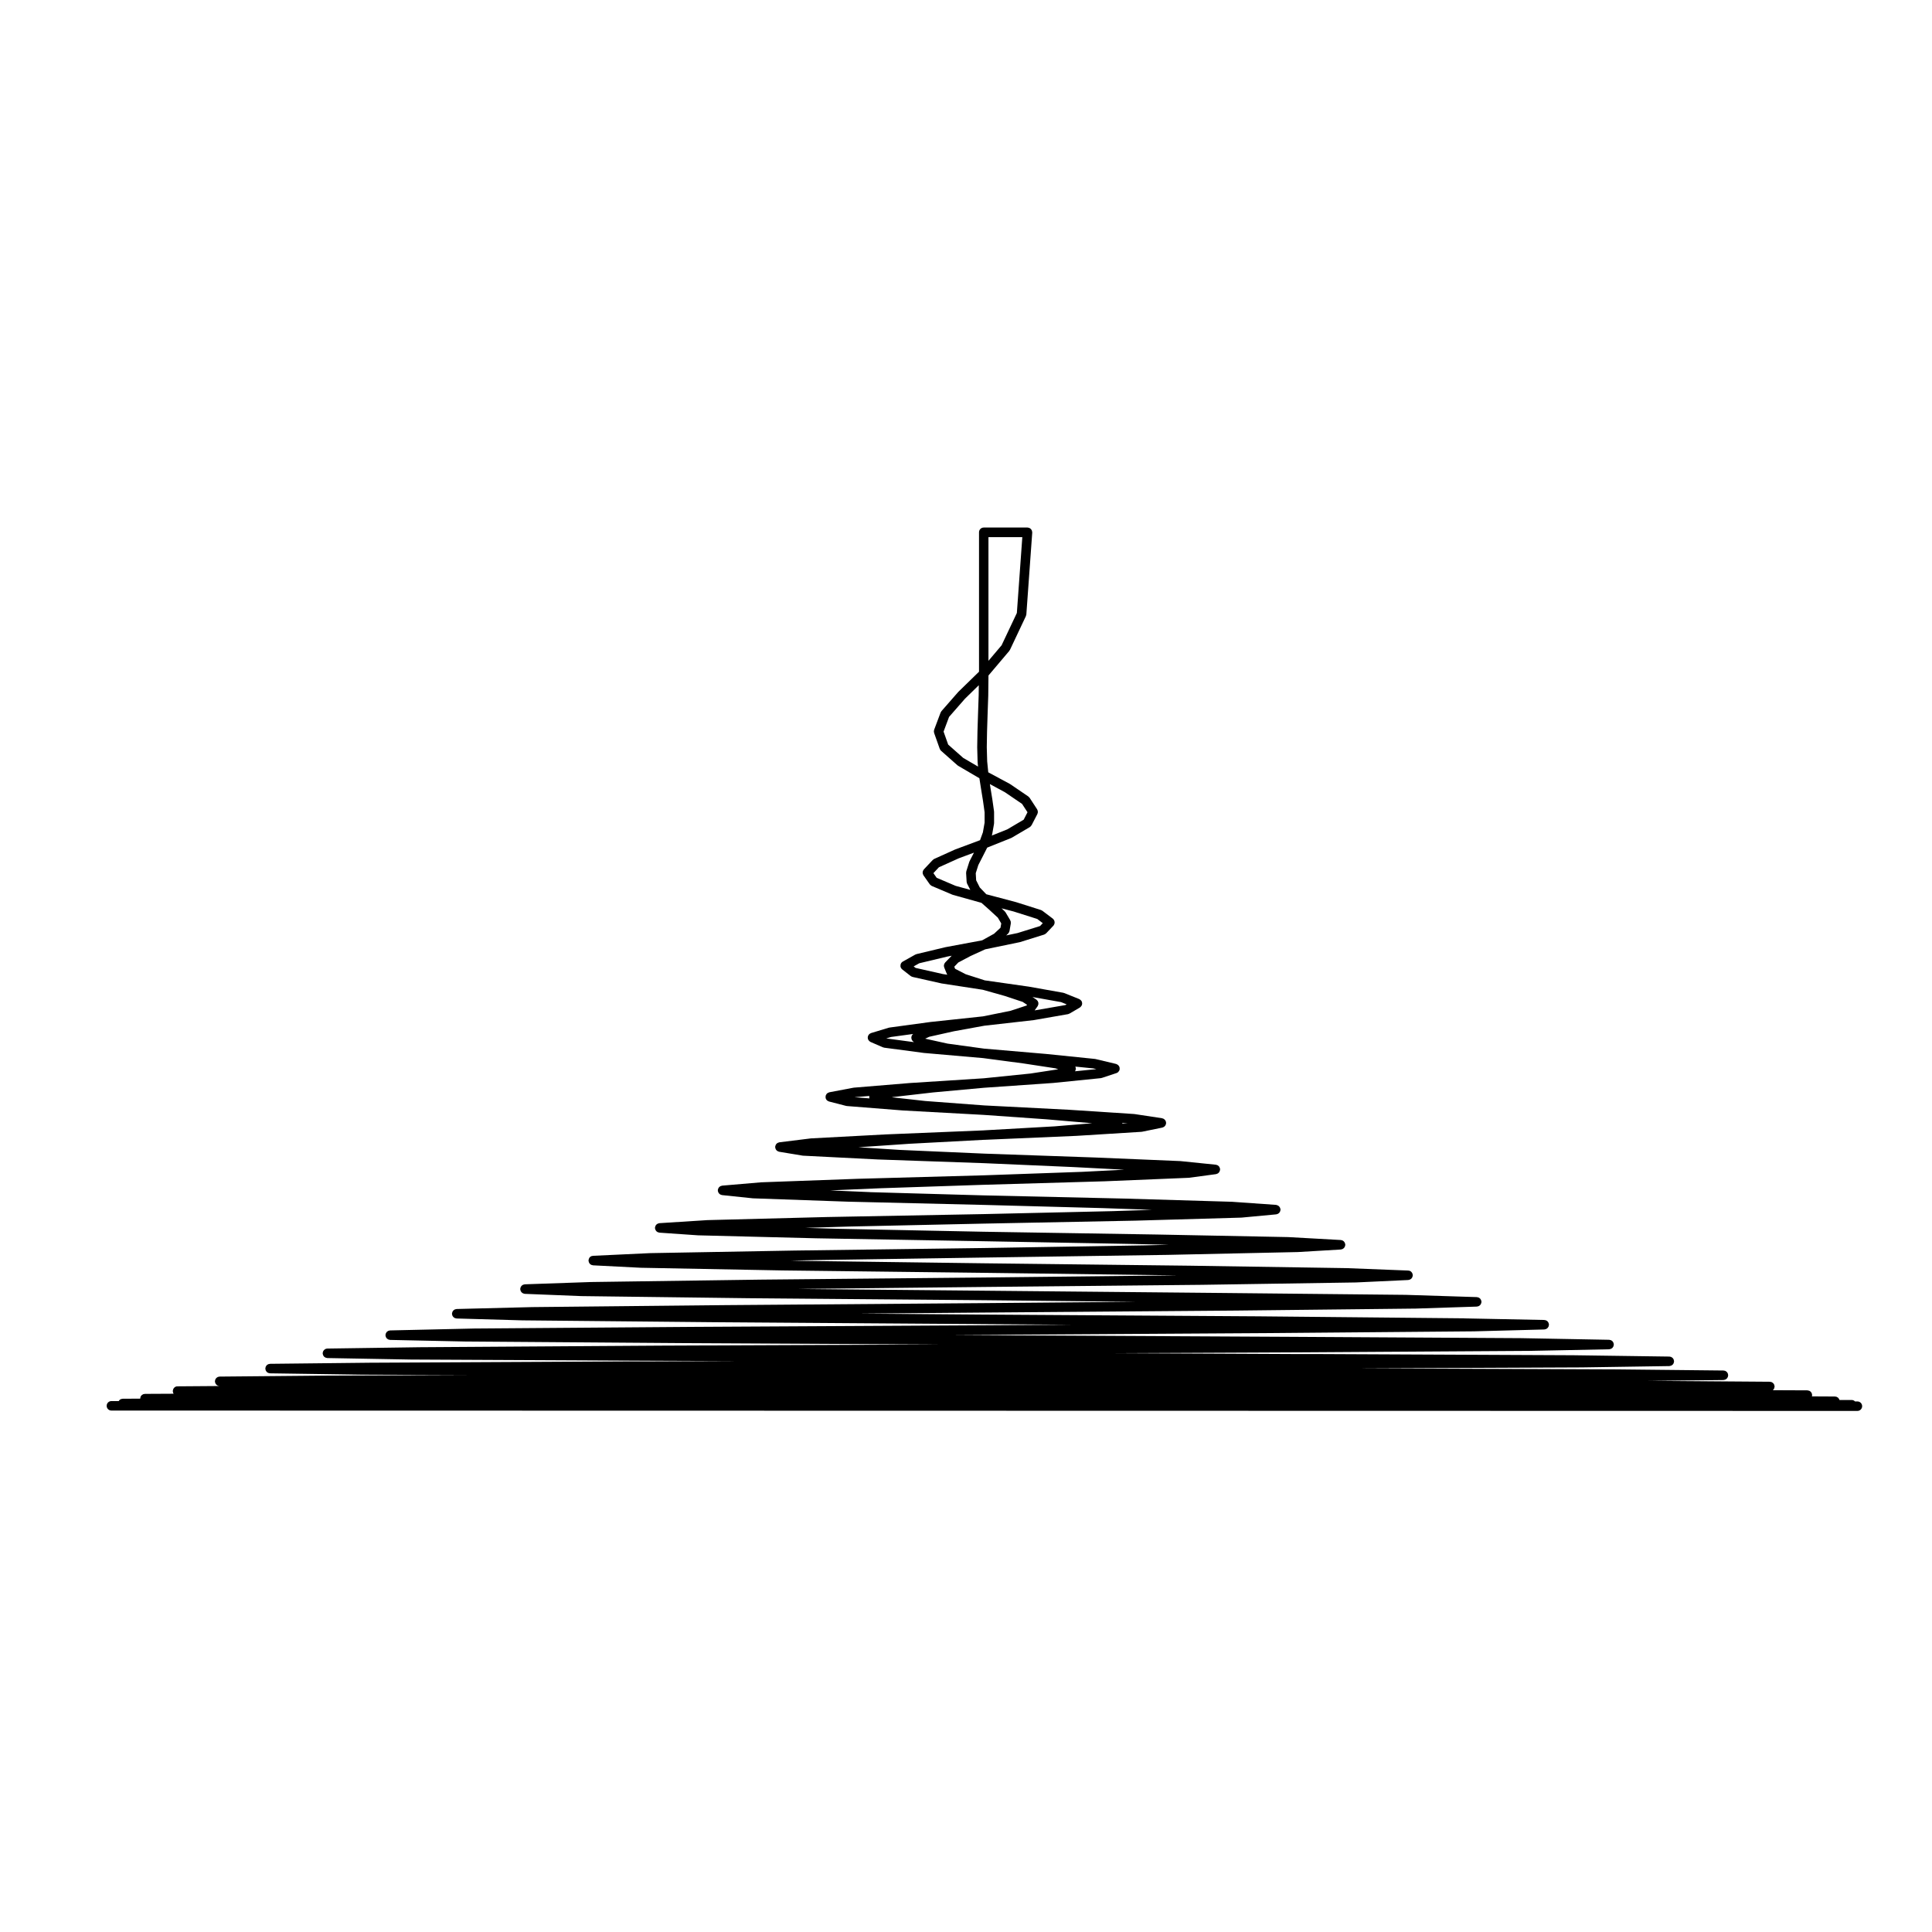 <?xml version="1.0" encoding="UTF-8"?>
<!-- Uploaded to: ICON Repo, www.iconrepo.com, Generator: ICON Repo Mixer Tools -->
<svg fill="#000000" width="800px" height="800px" version="1.1" viewBox="144 144 512 512" xmlns="http://www.w3.org/2000/svg">
 <path d="m636.23 517.91c0.695 0 1.258-0.562 1.258-1.258 0-0.699-0.562-1.258-1.258-1.258h-0.629c-0.227-0.238-0.539-0.383-0.898-0.383h-3.238c-0.016-0.051-0.012-0.105-0.031-0.156-0.031-0.059-0.07-0.102-0.105-0.145-0.035-0.059-0.07-0.117-0.109-0.168-0.02-0.023-0.031-0.059-0.055-0.086-0.074-0.074-0.172-0.125-0.273-0.18-0.047-0.031-0.082-0.07-0.125-0.09h-0.004c-0.086-0.039-0.176-0.039-0.273-0.059-0.07-0.012-0.137-0.039-0.215-0.039l-6.109-0.031c0.012-0.035 0.02-0.07 0.023-0.105 0.016-0.082 0.047-0.145 0.047-0.227v-0.012-0.004c0-0.086-0.031-0.16-0.051-0.242-0.016-0.082-0.02-0.168-0.051-0.242-0.035-0.086-0.098-0.141-0.141-0.211-0.047-0.066-0.074-0.137-0.121-0.188-0.059-0.059-0.137-0.102-0.211-0.145-0.066-0.039-0.121-0.098-0.191-0.121-0.09-0.035-0.188-0.047-0.289-0.059-0.07-0.016-0.125-0.047-0.195-0.047l-9.18-0.039c0.039-0.031 0.082-0.051 0.105-0.082 0.059-0.059 0.09-0.125 0.137-0.195 0.047-0.07 0.102-0.125 0.133-0.203 0.031-0.07 0.031-0.145 0.047-0.223 0.02-0.09 0.059-0.168 0.059-0.258 0-0.004-0.004-0.012-0.004-0.012 0-0.004 0.004-0.012 0.004-0.012 0-0.098-0.039-0.176-0.059-0.262-0.016-0.074-0.016-0.152-0.047-0.223-0.035-0.082-0.09-0.137-0.133-0.203-0.051-0.066-0.082-0.141-0.137-0.195-0.051-0.051-0.109-0.082-0.168-0.117-0.082-0.055-0.141-0.109-0.227-0.152-0.082-0.031-0.168-0.035-0.246-0.051-0.082-0.02-0.156-0.051-0.238-0.051l-28.73-0.215h-0.012l-3.996-0.012 20.449-0.227c0.082 0 0.145-0.039 0.227-0.051 0.082-0.02 0.172-0.02 0.25-0.059 0.074-0.031 0.133-0.09 0.203-0.133 0.07-0.039 0.137-0.074 0.195-0.133 0.051-0.059 0.09-0.125 0.125-0.195 0.051-0.07 0.105-0.125 0.137-0.207 0.031-0.07 0.031-0.145 0.051-0.227 0.02-0.082 0.051-0.156 0.051-0.246v-0.012-0.02c0-0.09-0.031-0.168-0.051-0.246-0.02-0.082-0.02-0.156-0.051-0.227-0.039-0.09-0.102-0.16-0.156-0.242-0.039-0.055-0.066-0.109-0.105-0.152-0.07-0.07-0.156-0.117-0.238-0.168-0.059-0.035-0.105-0.082-0.16-0.105-0.09-0.039-0.191-0.039-0.293-0.059-0.066-0.012-0.121-0.039-0.191-0.039l-27.242-0.289h-0.012l-69.637-0.277 59.297-0.258h0.02l23.23-0.352c0.09 0 0.156-0.039 0.238-0.055s0.168-0.02 0.242-0.055c0.086-0.031 0.141-0.09 0.211-0.137 0.066-0.047 0.133-0.082 0.188-0.125 0.055-0.059 0.09-0.133 0.133-0.195 0.047-0.07 0.105-0.125 0.133-0.207 0.031-0.07 0.031-0.145 0.051-0.227 0.02-0.082 0.051-0.156 0.051-0.242v-0.016-0.02c0-0.09-0.031-0.168-0.051-0.246-0.02-0.082-0.02-0.156-0.051-0.227-0.035-0.082-0.09-0.137-0.137-0.207s-0.082-0.137-0.125-0.191c-0.059-0.055-0.137-0.098-0.207-0.137-0.059-0.047-0.117-0.102-0.191-0.133-0.086-0.031-0.176-0.039-0.273-0.059-0.07-0.012-0.133-0.039-0.207-0.039l-25.434-0.352h-0.016l-66.703-0.312h-5.773 0.004l-48.906-0.23 49.367-0.23h0.004l60.469-0.383h0.016l21.008-0.422c0.074-0.004 0.137-0.035 0.207-0.051 0.09-0.016 0.188-0.02 0.273-0.059 0.066-0.031 0.109-0.082 0.172-0.109 0.082-0.051 0.156-0.098 0.227-0.156 0.051-0.055 0.082-0.117 0.117-0.18 0.051-0.07 0.105-0.133 0.141-0.215 0.035-0.07 0.035-0.156 0.055-0.238 0.012-0.074 0.047-0.145 0.051-0.227 0-0.012-0.012-0.016-0.012-0.02 0-0.012 0.012-0.02 0.012-0.031 0-0.059-0.031-0.105-0.039-0.168-0.02-0.105-0.031-0.211-0.074-0.309-0.016-0.039-0.047-0.059-0.059-0.09-0.066-0.117-0.133-0.227-0.223-0.312-0.035-0.031-0.074-0.051-0.105-0.074-0.09-0.07-0.176-0.137-0.289-0.18-0.09-0.039-0.18-0.051-0.277-0.059-0.066-0.012-0.117-0.039-0.176-0.039l-23.383-0.434s-0.004 0.004-0.012 0.004c0 0 0-0.004-0.004-0.004l-60.895-0.352-81.441-0.422-8.469-0.051 8.469-0.051 75.738-0.465h0.004l54.16-0.465h0.031l18.625-0.492c0.082-0.004 0.145-0.039 0.215-0.051 0.09-0.02 0.176-0.031 0.25-0.059 0.074-0.035 0.125-0.09 0.191-0.125 0.07-0.051 0.145-0.09 0.203-0.145 0.055-0.051 0.09-0.121 0.133-0.188 0.051-0.07 0.102-0.125 0.133-0.207 0.031-0.082 0.035-0.156 0.055-0.238 0.012-0.074 0.047-0.141 0.051-0.227 0-0.012-0.012-0.02-0.012-0.031s0.012-0.02 0.012-0.031c-0.004-0.082-0.039-0.145-0.055-0.227-0.016-0.082-0.023-0.156-0.055-0.227-0.031-0.082-0.09-0.145-0.137-0.215-0.047-0.059-0.074-0.125-0.125-0.176-0.059-0.07-0.145-0.105-0.227-0.16-0.055-0.035-0.102-0.086-0.168-0.105-0.09-0.039-0.188-0.047-0.289-0.066-0.059-0.012-0.117-0.039-0.188-0.039l-21.184-0.422h-0.004l-0.004-0.016-54.551-0.527h-0.004l-72.762-0.465h-0.031l-33.055-0.258 33.055-0.277 66.816-0.527 47.645-0.527h0.031l16.188-0.527c0.07-0.004 0.137-0.039 0.207-0.051 0.086-0.02 0.176-0.031 0.258-0.066 0.07-0.031 0.117-0.074 0.176-0.109 0.074-0.051 0.152-0.098 0.215-0.156 0.051-0.051 0.082-0.117 0.117-0.176 0.051-0.07 0.105-0.137 0.137-0.215 0.031-0.07 0.039-0.145 0.055-0.227 0.016-0.074 0.051-0.137 0.055-0.215 0-0.02-0.012-0.031-0.012-0.039 0-0.02 0.012-0.031 0.012-0.047-0.004-0.074-0.039-0.141-0.055-0.215s-0.023-0.152-0.055-0.227c-0.031-0.086-0.09-0.141-0.137-0.215-0.039-0.066-0.07-0.125-0.121-0.18-0.059-0.059-0.133-0.102-0.203-0.145-0.07-0.039-0.117-0.09-0.188-0.117-0.086-0.039-0.176-0.047-0.266-0.066-0.066-0.016-0.125-0.047-0.195-0.047l-18.844-0.598h-0.02-0.012l-47.996-0.492-63.801-0.609-49.277-0.465 49.277-0.523h0.023l57.715-0.57h0.012l40.953-0.629c0.016-0.004 0.023 0 0.039-0.004l13.738-0.641c0.059-0.004 0.109-0.035 0.168-0.047 0.102-0.02 0.195-0.031 0.289-0.07 0.07-0.031 0.117-0.074 0.176-0.109 0.074-0.051 0.145-0.098 0.211-0.156 0.055-0.055 0.086-0.109 0.121-0.172 0.051-0.074 0.105-0.141 0.137-0.227 0.031-0.07 0.035-0.137 0.051-0.207 0.02-0.074 0.051-0.137 0.051-0.215 0-0.023-0.012-0.039-0.012-0.059 0-0.02 0.012-0.035 0.012-0.051 0-0.059-0.031-0.117-0.039-0.176-0.02-0.09-0.031-0.176-0.07-0.266-0.039-0.102-0.105-0.176-0.168-0.266-0.031-0.035-0.047-0.074-0.082-0.105-0.195-0.223-0.469-0.352-0.766-0.363-0.031-0.004-0.059-0.02-0.09-0.02l-16.363-0.641h-0.016-0.016l-41.336-0.641h-0.008l-54.703-0.641h-0.02l-47.457-0.629-3.684-0.082 6.691-0.137 44.457-0.672h0.016l48.727-0.711h0.012l34.395-0.746h0.004 0.047l11.406-0.676c0.059-0.004 0.105-0.035 0.168-0.047 0.098-0.02 0.188-0.035 0.273-0.07 0.066-0.031 0.117-0.082 0.176-0.117 0.074-0.051 0.141-0.098 0.207-0.156 0.055-0.051 0.086-0.117 0.125-0.176 0.047-0.07 0.098-0.137 0.125-0.215 0.031-0.07 0.047-0.145 0.059-0.227 0.016-0.059 0.047-0.117 0.047-0.176 0-0.031-0.012-0.051-0.012-0.074 0-0.023 0.012-0.047 0.012-0.074 0-0.059-0.031-0.105-0.047-0.168-0.016-0.09-0.035-0.168-0.066-0.246-0.039-0.082-0.086-0.145-0.133-0.223-0.039-0.055-0.074-0.109-0.121-0.16-0.082-0.086-0.168-0.141-0.266-0.195-0.035-0.023-0.07-0.051-0.105-0.07-0.105-0.051-0.215-0.07-0.332-0.09-0.039-0.004-0.074-0.031-0.117-0.031l-13.957-0.777h-0.023-0.023l-34.781-0.68-45.766-0.734h-0.039l-38.551-0.777h-0.004l-8.75-0.258 11.621-0.344 35.695-0.777h0.035l40.066-0.785h0.012l28.129-0.805c0.004 0 0.004-0.004 0.004-0.004 0.031 0 0.051 0 0.082-0.004l9.129-0.855c0.059 0 0.105-0.031 0.156-0.047 0.09-0.023 0.176-0.039 0.262-0.082 0.066-0.035 0.117-0.074 0.172-0.109 0.082-0.051 0.141-0.102 0.207-0.168 0.051-0.051 0.086-0.105 0.117-0.168 0.051-0.07 0.102-0.137 0.125-0.227 0.031-0.07 0.039-0.137 0.059-0.215 0.012-0.051 0.035-0.102 0.039-0.145 0-0.039-0.012-0.07-0.012-0.105-0.004-0.035 0.012-0.066 0.012-0.102-0.012-0.051-0.035-0.09-0.047-0.137-0.02-0.09-0.047-0.176-0.082-0.258-0.031-0.059-0.066-0.117-0.102-0.172-0.055-0.086-0.117-0.16-0.191-0.23-0.039-0.031-0.082-0.059-0.117-0.09-0.09-0.07-0.188-0.117-0.293-0.156-0.055-0.02-0.105-0.035-0.16-0.051-0.066-0.012-0.117-0.047-0.188-0.051l-11.543-0.812c-0.012 0-0.02 0.004-0.031 0.004s-0.016-0.012-0.023-0.012l-28.516-0.848h-0.004l-37.273-0.848h-0.023l-30.156-0.855-0.031-0.012-10.551-0.453 13.246-0.57 27.473-0.918h0.039l31.945-0.926h0.016l22.285-0.926h0.023c0.031-0.004 0.059-0.004 0.09-0.012l7.125-0.957c0.039-0.004 0.082-0.035 0.117-0.047 0.098-0.02 0.18-0.051 0.266-0.09 0.066-0.031 0.117-0.07 0.176-0.105 0.07-0.051 0.125-0.105 0.188-0.168 0.051-0.055 0.09-0.105 0.125-0.168 0.051-0.07 0.082-0.141 0.105-0.223 0.031-0.074 0.055-0.141 0.07-0.223 0.004-0.035 0.023-0.066 0.031-0.102 0.004-0.055-0.012-0.102-0.016-0.145 0-0.055 0.016-0.102 0.012-0.145-0.004-0.039-0.023-0.066-0.035-0.102-0.02-0.09-0.051-0.168-0.086-0.246-0.035-0.074-0.066-0.145-0.109-0.215-0.039-0.051-0.09-0.102-0.133-0.145-0.074-0.082-0.145-0.141-0.238-0.195-0.035-0.02-0.074-0.039-0.109-0.059-0.117-0.051-0.227-0.09-0.348-0.105-0.02 0-0.035-0.012-0.055-0.016l-9.32-0.953c-0.016-0.004-0.023 0.004-0.035 0.004-0.016 0-0.023-0.012-0.047-0.012l-22.633-0.953h-0.012l-29.391-1.027-0.035-0.004-22.391-0.984h-0.004l-10.848-0.699 13.227-0.902 0.004-0.004 19.863-1.055h0.141l24.66-1.062c0.004 0 0.012-0.004 0.012-0.004h0.02l17.074-1.062c0.012 0 0.02-0.004 0.031-0.004 0.051-0.012 0.098-0.012 0.141-0.02l5.352-1.094c0.031-0.012 0.055-0.031 0.09-0.039 0.09-0.023 0.168-0.066 0.25-0.105 0.059-0.031 0.109-0.059 0.168-0.102 0.074-0.055 0.133-0.121 0.191-0.195 0.039-0.047 0.086-0.09 0.117-0.137 0.047-0.082 0.07-0.168 0.102-0.246 0.023-0.07 0.055-0.125 0.07-0.195 0-0.012 0.004-0.02 0.012-0.031 0.012-0.066-0.012-0.125-0.012-0.188 0-0.09 0.016-0.168 0-0.25-0.004-0.016-0.012-0.02-0.02-0.035-0.02-0.09-0.066-0.16-0.102-0.246-0.035-0.066-0.055-0.137-0.102-0.195-0.059-0.082-0.137-0.137-0.215-0.207-0.047-0.039-0.082-0.09-0.125-0.117-0.07-0.051-0.156-0.07-0.246-0.102-0.07-0.031-0.137-0.07-0.215-0.082-0.012 0-0.02-0.012-0.031-0.012l-7.289-1.102c-0.02 0-0.039 0.012-0.055 0.004-0.02-0.004-0.035-0.016-0.055-0.016l-17.355-1.133h-0.012-0.004l-22.344-1.145-0.055-0.004h-0.004l-15.578-1.168-8.828-0.984 0.227-0.059 10.699-1.23 13.477-1.234 18.312-1.273h0.016c0.004-0.004 0.016-0.004 0.023-0.004l12.609-1.273c0.035 0 0.055-0.02 0.09-0.031 0.066-0.012 0.121-0.012 0.18-0.031l3.863-1.281h0.004c0.145-0.051 0.289-0.125 0.402-0.23 0.035-0.031 0.059-0.066 0.098-0.105 0.074-0.074 0.137-0.152 0.191-0.246 0.031-0.051 0.047-0.105 0.07-0.156 0.02-0.059 0.051-0.105 0.07-0.16 0.004-0.035-0.004-0.066 0-0.098 0.016-0.086 0.012-0.168 0.012-0.25 0-0.086-0.012-0.172-0.031-0.25-0.012-0.031 0-0.066-0.012-0.098-0.02-0.047-0.051-0.074-0.07-0.121-0.039-0.082-0.082-0.145-0.125-0.223-0.051-0.066-0.105-0.121-0.168-0.176-0.055-0.055-0.105-0.102-0.176-0.137-0.082-0.055-0.16-0.086-0.25-0.117-0.047-0.016-0.074-0.047-0.109-0.055l-5.492-1.309c-0.031-0.004-0.059 0.004-0.09 0s-0.051-0.02-0.082-0.023l-12.82-1.309h-0.012c-0.004 0-0.012-0.004-0.012-0.004l-16.449-1.41-9.719-1.336-5.926-1.309 1.098-0.504 6.516-1.457 8.082-1.473 13.105-1.484c0.012 0 0.02-0.004 0.031-0.004 0.016-0.004 0.031-0.004 0.051-0.012l8.953-1.559c0.125-0.023 0.227-0.082 0.332-0.133 0.031-0.016 0.059-0.004 0.09-0.023l2.727-1.594c0.016-0.004 0.02-0.02 0.035-0.031 0.035-0.02 0.055-0.051 0.086-0.07 0.156-0.121 0.277-0.277 0.363-0.449 0.012-0.023 0.039-0.039 0.055-0.07 0.012-0.023 0.004-0.055 0.016-0.074 0.031-0.09 0.039-0.172 0.051-0.266 0.004-0.07 0.02-0.145 0.012-0.215 0-0.082-0.031-0.156-0.051-0.238-0.02-0.082-0.039-0.16-0.082-0.242-0.016-0.023-0.016-0.051-0.031-0.074-0.023-0.047-0.07-0.07-0.102-0.105-0.055-0.074-0.105-0.137-0.172-0.195-0.07-0.059-0.141-0.105-0.223-0.145-0.047-0.02-0.082-0.059-0.121-0.082l-3.969-1.594c-0.039-0.02-0.09-0.012-0.125-0.023-0.047-0.016-0.082-0.039-0.121-0.047l-9.176-1.633c-0.012 0-0.012 0.004-0.02 0-0.012 0-0.016 0-0.02-0.004l-11.594-1.652-5.066-1.629-2.793-1.438-0.223-0.551 1.062-1.113 3.254-1.723 3.883-1.773 9.141-1.891c0.02 0 0.031-0.016 0.047-0.02 0.023-0.004 0.055 0 0.074-0.012l6.348-1.98c0.02-0.012 0.031-0.02 0.051-0.031 0.082-0.031 0.137-0.07 0.207-0.105 0.082-0.051 0.16-0.102 0.23-0.168 0.016-0.012 0.035-0.02 0.055-0.035l1.91-2.019c0.016-0.02 0.02-0.047 0.039-0.059 0.012-0.02 0.031-0.031 0.051-0.047 0.039-0.055 0.051-0.109 0.082-0.172 0.039-0.07 0.082-0.137 0.105-0.215 0.02-0.082 0.031-0.156 0.039-0.246 0.012-0.082 0.02-0.145 0.012-0.227-0.004-0.086-0.031-0.16-0.055-0.246-0.02-0.07-0.035-0.141-0.074-0.211-0.039-0.082-0.098-0.141-0.145-0.211-0.039-0.051-0.059-0.105-0.105-0.145-0.016-0.016-0.039-0.02-0.055-0.031-0.02-0.02-0.031-0.039-0.051-0.059l-2.762-2.086c-0.055-0.047-0.121-0.059-0.18-0.09-0.07-0.039-0.121-0.09-0.195-0.105l-6.484-2.055c-0.012-0.004-0.02 0-0.031-0.004-0.012-0.004-0.02-0.016-0.031-0.016l-7.945-2.106-1.719-1.797-0.961-1.898-0.109-1.883 0.68-2.156 1.223-2.387s0.004 0 0.004-0.004l1.129-2.231 6.367-2.555c0.039-0.016 0.059-0.051 0.102-0.066 0.02-0.016 0.051-0.004 0.07-0.02l4.75-2.801c0.012-0.012 0.012-0.016 0.02-0.02 0.176-0.105 0.309-0.266 0.402-0.434 0.02-0.02 0.039-0.031 0.055-0.055l1.523-2.941c0.023-0.051 0.023-0.105 0.047-0.152 0.031-0.086 0.059-0.16 0.074-0.246 0.012-0.09 0.004-0.16 0-0.246 0-0.082-0.012-0.156-0.031-0.238-0.02-0.082-0.055-0.156-0.09-0.238-0.031-0.051-0.031-0.102-0.066-0.145l-1.98-3.039c0-0.004 0-0.004-0.004-0.004-0.051-0.074-0.109-0.117-0.168-0.176-0.059-0.059-0.105-0.125-0.176-0.176l-4.781-3.258c-0.02-0.016-0.047-0.016-0.066-0.023-0.02-0.016-0.031-0.031-0.051-0.047l-5.719-3.078-0.289-2.906-0.105-3.754 0.07-4.125 0.145-4.527v-0.004l0.176-5.027c0-0.004-0.004-0.012-0.004-0.016s0.004-0.004 0.004-0.016l0.059-5.285 5.523-6.523c0.051-0.059 0.07-0.137 0.105-0.203 0.02-0.031 0.055-0.047 0.07-0.074l4.211-8.918v-0.004l0.004-0.012c0.016-0.039 0.016-0.082 0.023-0.109 0.039-0.105 0.086-0.215 0.098-0.332l1.562-21.68c0-0.02-0.012-0.031-0.012-0.051 0.004-0.016 0.012-0.031 0.012-0.039 0-0.07-0.031-0.125-0.039-0.195-0.012-0.086-0.02-0.172-0.051-0.258-0.031-0.074-0.074-0.133-0.117-0.203-0.039-0.07-0.082-0.141-0.137-0.203-0.051-0.059-0.117-0.102-0.18-0.145-0.066-0.047-0.121-0.102-0.203-0.133s-0.156-0.051-0.246-0.07c-0.066-0.016-0.121-0.051-0.191-0.055-0.016 0-0.031 0.012-0.047 0.012-0.02-0.004-0.031-0.012-0.051-0.012h-11.582c-0.699 0-1.258 0.559-1.258 1.258v36.949l-5.5 5.359c-0.016 0.016-0.02 0.031-0.031 0.047-0.012 0.012-0.031 0.016-0.039 0.031l-4.398 5.027c-0.051 0.059-0.07 0.133-0.105 0.195-0.035 0.066-0.098 0.117-0.117 0.191l-1.703 4.535c-0.02 0.059-0.016 0.121-0.031 0.188-0.016 0.082-0.035 0.156-0.039 0.238 0 0.102 0.02 0.188 0.047 0.281 0.012 0.055 0.004 0.105 0.023 0.156l1.484 4.18c0 0.016 0.02 0.023 0.023 0.035 0.074 0.18 0.172 0.352 0.324 0.488l4.324 3.828c0.035 0.035 0.082 0.047 0.109 0.07 0.031 0.023 0.051 0.055 0.086 0.074l5.644 3.309 0.438 2.812s0.004 0.004 0.004 0.012l0.523 3.231v0.004l0.414 2.957v2.746l-0.453 2.578-0.754 2.074-6.578 2.457c-0.016 0-0.023 0.016-0.035 0.02-0.016 0.004-0.031 0.004-0.047 0.012l-5.492 2.481c-0.102 0.047-0.172 0.117-0.25 0.18-0.051 0.035-0.105 0.055-0.145 0.105l-2.336 2.481c-0.031 0.031-0.047 0.074-0.066 0.105-0.055 0.07-0.102 0.133-0.133 0.207-0.035 0.082-0.066 0.145-0.086 0.227-0.02 0.082-0.035 0.145-0.039 0.227-0.012 0.09-0.012 0.168 0 0.246 0.012 0.082 0.031 0.145 0.055 0.227 0.023 0.086 0.066 0.156 0.105 0.238 0.02 0.039 0.023 0.082 0.051 0.105l1.664 2.371c0.02 0.031 0.047 0.035 0.059 0.059 0.086 0.102 0.188 0.176 0.297 0.258 0.051 0.031 0.098 0.07 0.145 0.102 0.012 0.004 0.02 0.02 0.039 0.023l5.422 2.301c0.02 0.012 0.051 0.004 0.082 0.016 0.023 0.012 0.047 0.031 0.07 0.039l7.586 2.117 2.238 1.98c0.004 0.004 0.004 0.012 0.004 0.012l2.106 1.941 0.902 1.527-0.203 1.145-1.703 1.586-3.16 1.75-9.645 1.797c-0.012 0-0.02 0.012-0.031 0.012h-0.035l-7.688 1.84c-0.059 0.02-0.102 0.055-0.156 0.074-0.055 0.023-0.105 0.023-0.168 0.055l-3.285 1.84c-0.312 0.172-0.516 0.453-0.598 0.766-0.02 0.07-0.012 0.137-0.02 0.207-0.012 0.09-0.031 0.176-0.02 0.277 0.02 0.156 0.07 0.312 0.152 0.465 0.004 0.012 0.012 0.012 0.016 0.016 0.082 0.133 0.176 0.262 0.312 0.363l2.227 1.742c0.012 0.004 0.016 0.004 0.02 0.016 0.039 0.031 0.09 0.039 0.125 0.07 0.102 0.055 0.195 0.105 0.297 0.125 0.02 0.012 0.039 0.02 0.059 0.031l7.547 1.691c0.02 0.012 0.039 0.004 0.059 0.012 0.012 0 0.016 0.012 0.02 0.012l10.973 1.684 5.836 1.641 4.727 1.566 1.184 0.781-0.141 0.191-4.273 1.406-7.262 1.465-13.844 1.48c-0.012 0-0.016 0.004-0.02 0.004h-0.02l-10.914 1.484c-0.031 0.004-0.059 0.023-0.09 0.031-0.039 0.012-0.074 0-0.105 0.012l-4.676 1.414c-0.02 0.012-0.031 0.02-0.051 0.031-0.074 0.023-0.137 0.07-0.207 0.105-0.074 0.051-0.145 0.082-0.215 0.137-0.051 0.047-0.082 0.105-0.121 0.156-0.066 0.074-0.121 0.145-0.16 0.238-0.012 0.012-0.02 0.02-0.031 0.039-0.02 0.051-0.02 0.105-0.035 0.156-0.023 0.09-0.055 0.176-0.059 0.277-0.004 0.086 0.016 0.168 0.023 0.25 0.012 0.066 0 0.121 0.02 0.18 0 0.012 0.016 0.02 0.02 0.031 0.074 0.223 0.211 0.406 0.395 0.559 0.047 0.035 0.086 0.059 0.125 0.09 0.059 0.035 0.102 0.082 0.156 0.105l3.254 1.414c0.051 0.02 0.105 0.02 0.156 0.031 0.059 0.02 0.117 0.059 0.18 0.07l10.66 1.414h0.051 0.012l15.527 1.352 10.664 1.414h0.012l8.465 1.289 0.766 0.258-7.371 1.129-12.43 1.266h-0.035l-19.332 1.238h-0.012-0.012l-14.988 1.238c-0.02 0.004-0.039 0.02-0.059 0.02-0.023 0.004-0.051-0.004-0.07 0l-6.348 1.203c-0.055 0.012-0.102 0.047-0.145 0.066-0.102 0.031-0.195 0.059-0.289 0.109-0.059 0.039-0.102 0.098-0.152 0.137-0.07 0.066-0.141 0.109-0.191 0.191-0.055 0.07-0.082 0.145-0.109 0.227-0.031 0.07-0.074 0.117-0.098 0.188v0.031c-0.02 0.082-0.012 0.16-0.012 0.246-0.004 0.09-0.02 0.168-0.004 0.25 0.004 0.012-0.004 0.016 0 0.023 0.023 0.137 0.082 0.258 0.141 0.371 0.004 0.012 0.004 0.02 0.012 0.035 0.086 0.133 0.188 0.25 0.309 0.344 0.035 0.023 0.074 0.035 0.105 0.059 0.102 0.066 0.195 0.109 0.309 0.152 0.02 0 0.031 0.02 0.051 0.02l4.535 1.168c0.055 0.012 0.105 0.012 0.168 0.02 0.02 0 0.031 0.012 0.051 0.012l14.773 1.168h0.031v0.004l21.27 1.164 0.066 0.004h0.012l16.609 1.168h0.016l12.188 1.047-9.961 0.828-18.707 1.055-0.117 0.012-25.816 1.062h-0.016l-19.945 1.062c-0.016 0-0.023 0.012-0.039 0.012-0.02 0-0.031-0.004-0.051 0l-8.258 1.023c-0.02 0.004-0.039 0.02-0.059 0.02-0.105 0.02-0.207 0.059-0.301 0.105-0.055 0.023-0.105 0.039-0.152 0.07-0.086 0.055-0.156 0.121-0.227 0.195-0.039 0.047-0.09 0.086-0.121 0.133-0.051 0.07-0.086 0.145-0.109 0.227-0.039 0.082-0.07 0.145-0.09 0.23-0.004 0.023-0.02 0.047-0.023 0.066-0.012 0.066 0.004 0.117 0.004 0.18 0 0.066-0.02 0.117-0.012 0.18 0 0.023 0.016 0.051 0.02 0.07 0.016 0.074 0.039 0.137 0.07 0.207 0.031 0.082 0.059 0.156 0.105 0.238 0.035 0.059 0.086 0.105 0.121 0.156 0.059 0.066 0.117 0.121 0.188 0.176 0.059 0.039 0.117 0.07 0.176 0.105 0.082 0.047 0.168 0.074 0.258 0.102 0.039 0.012 0.07 0.035 0.105 0.039l6.195 1.027c0.039 0.012 0.082 0.012 0.121 0.012 0.004 0 0.012 0.004 0.016 0.004l19.594 0.992h0.016c0.004 0 0.004 0.004 0.004 0.004l28.223 0.984 23.633 1.031h0.035l13.617 0.707-11.094 0.562-26.184 0.926h-0.031l-33.262 0.918h-0.012l-25.504 0.926c-0.012 0-0.02 0.004-0.031 0.004-0.012 0.004-0.02-0.004-0.031-0.004l-10.41 0.887c-0.039 0.004-0.074 0.031-0.109 0.039-0.098 0.012-0.18 0.039-0.273 0.074-0.066 0.031-0.121 0.066-0.188 0.105-0.07 0.047-0.137 0.102-0.195 0.156-0.055 0.055-0.105 0.105-0.145 0.176-0.051 0.066-0.086 0.133-0.117 0.207-0.031 0.082-0.059 0.156-0.074 0.246-0.012 0.039-0.035 0.082-0.039 0.121-0.004 0.039 0.016 0.082 0.016 0.117-0.004 0.039-0.02 0.074-0.02 0.117 0.012 0.047 0.031 0.086 0.039 0.133 0.016 0.082 0.035 0.145 0.066 0.227s0.07 0.141 0.109 0.211c0.039 0.066 0.082 0.121 0.133 0.172 0.059 0.07 0.121 0.117 0.191 0.168 0.059 0.039 0.109 0.082 0.176 0.105 0.09 0.039 0.176 0.066 0.266 0.086 0.051 0.016 0.09 0.039 0.141 0.047l8.105 0.848c0.023 0 0.047 0 0.074 0.004l0.012 0.004 25.148 0.887h0.02l35.906 0.855h0.039l31.488 0.848 13.133 0.457-10.34 0.348h-0.004l-34.273 0.785h-0.016l-41.5 0.777h-0.004l-31.594 0.816h-0.023-0.023l-12.75 0.812c-0.055 0.004-0.098 0.031-0.141 0.035-0.09 0.02-0.18 0.039-0.266 0.082-0.07 0.031-0.125 0.07-0.191 0.105-0.07 0.051-0.133 0.09-0.191 0.145-0.066 0.059-0.105 0.125-0.156 0.195-0.039 0.07-0.082 0.125-0.109 0.195-0.035 0.082-0.055 0.16-0.07 0.246-0.016 0.059-0.039 0.105-0.047 0.16 0 0.031 0.012 0.055 0.012 0.086s-0.012 0.055-0.012 0.086c0.004 0.066 0.031 0.109 0.047 0.172 0.016 0.082 0.031 0.145 0.055 0.215 0.039 0.09 0.09 0.156 0.137 0.227 0.039 0.059 0.07 0.117 0.117 0.168 0.066 0.07 0.137 0.109 0.211 0.168 0.055 0.035 0.105 0.082 0.172 0.105 0.086 0.039 0.176 0.051 0.266 0.07 0.059 0.016 0.105 0.047 0.168 0.051l10.273 0.711h0.051 0.004l31.207 0.785h0.012l44.367 0.777h0.016l40.027 0.734 9.012 0.203-6.109 0.152-42.926 0.711h-0.02l-50.211 0.672h-0.004l-38.082 0.68h-0.02-0.02l-15.164 0.711c-0.023 0-0.047 0.016-0.07 0.02-0.516 0.02-0.875 0.332-1.031 0.777-0.02 0.051-0.023 0.105-0.039 0.156-0.02 0.082-0.051 0.156-0.055 0.238-0.004 0.023 0.012 0.039 0.012 0.066 0 0.023-0.012 0.039-0.012 0.066 0.004 0.07 0.035 0.125 0.047 0.188 0.02 0.082 0.031 0.156 0.059 0.227 0.031 0.086 0.082 0.145 0.125 0.223 0.047 0.066 0.082 0.121 0.125 0.172 0.059 0.07 0.137 0.105 0.207 0.156 0.059 0.039 0.109 0.09 0.176 0.117 0.09 0.039 0.188 0.051 0.281 0.07 0.059 0.012 0.105 0.039 0.172 0.047l12.574 0.641c0.012 0.004 0.02 0 0.031 0.004h0.012l37.684 0.711h0.012l53.188 0.629h0.02l48.918 0.641 2.41 0.039-51.328 0.559-59.293 0.57h-0.004l-44.672 0.629c-0.004 0-0.012 0.004-0.012 0.004-0.012 0-0.012-0.004-0.02-0.004l-17.602 0.609c-0.07 0-0.125 0.031-0.195 0.051-0.09 0.016-0.176 0.02-0.258 0.059-0.07 0.031-0.117 0.082-0.18 0.117-0.074 0.051-0.152 0.09-0.211 0.152-0.051 0.051-0.082 0.105-0.117 0.16-0.055 0.082-0.105 0.145-0.145 0.238-0.023 0.066-0.031 0.137-0.051 0.207-0.016 0.082-0.051 0.145-0.051 0.227 0 0.016 0.004 0.031 0.004 0.047s-0.004 0.031-0.004 0.047c0 0.082 0.031 0.137 0.051 0.207 0.012 0.082 0.02 0.156 0.051 0.23 0.035 0.082 0.09 0.141 0.133 0.211 0.047 0.066 0.074 0.125 0.133 0.188 0.055 0.059 0.125 0.102 0.207 0.145 0.059 0.039 0.105 0.09 0.176 0.117 0.086 0.039 0.172 0.051 0.258 0.07 0.07 0.012 0.133 0.047 0.207 0.051l14.988 0.598h0.031l44.281 0.559h0.012l62.277 0.527h0.023l40.359 0.422-40.355 0.352-68.328 0.527h-0.004l-51.328 0.527h-0.02l-20.016 0.504c-0.082 0-0.137 0.031-0.211 0.051-0.086 0.016-0.172 0.02-0.25 0.055-0.082 0.035-0.137 0.09-0.207 0.137-0.07 0.047-0.137 0.074-0.188 0.133-0.059 0.059-0.102 0.125-0.137 0.195-0.051 0.07-0.102 0.125-0.125 0.195-0.031 0.074-0.039 0.156-0.055 0.238-0.016 0.07-0.051 0.137-0.055 0.215 0 0.016 0.012 0.023 0.012 0.039 0 0.012-0.012 0.02-0.012 0.031 0.004 0.082 0.039 0.145 0.051 0.215 0.02 0.082 0.023 0.16 0.055 0.238 0.035 0.082 0.09 0.137 0.133 0.211 0.051 0.066 0.082 0.133 0.133 0.18 0.059 0.066 0.133 0.105 0.203 0.145 0.07 0.039 0.117 0.102 0.188 0.125 0.086 0.031 0.176 0.039 0.266 0.059 0.07 0.012 0.125 0.047 0.207 0.051l17.426 0.492h0.02l50.906 0.492h0.004l71.34 0.504 23.293 0.156-23.293 0.156-77.223 0.422-57.754 0.434h-0.012-0.012l-22.32 0.504c-0.082 0-0.145 0.031-0.227 0.051-0.082 0.016-0.168 0.02-0.246 0.055-0.07 0.035-0.125 0.086-0.188 0.121-0.07 0.051-0.145 0.09-0.207 0.145-0.051 0.051-0.082 0.117-0.117 0.172-0.055 0.074-0.105 0.141-0.145 0.23-0.031 0.066-0.031 0.137-0.051 0.215-0.02 0.082-0.051 0.145-0.051 0.238v0.031 0.031c0 0.082 0.031 0.156 0.051 0.238 0.02 0.07 0.02 0.145 0.051 0.215 0.035 0.086 0.09 0.145 0.137 0.215 0.047 0.066 0.082 0.125 0.125 0.18 0.059 0.059 0.133 0.098 0.203 0.141 0.066 0.047 0.121 0.102 0.191 0.125 0.082 0.035 0.168 0.039 0.258 0.059 0.074 0.012 0.137 0.047 0.215 0.051l19.84 0.422h0.02l57.391 0.422 68.574 0.359-74.137 0.312-63.832 0.422h-0.004-0.004l-24.48 0.352c-0.492 0.004-0.906 0.301-1.109 0.719-0.004 0.016-0.023 0.031-0.031 0.039-0.035 0.09-0.047 0.188-0.066 0.281-0.012 0.066-0.039 0.121-0.039 0.195v0.02 0.02c0 0.086 0.031 0.152 0.051 0.23 0.016 0.082 0.02 0.16 0.051 0.238 0.031 0.082 0.086 0.133 0.125 0.195 0.051 0.07 0.082 0.145 0.137 0.207 0.059 0.055 0.125 0.09 0.191 0.125 0.07 0.051 0.125 0.105 0.203 0.137 0.086 0.039 0.176 0.039 0.262 0.059 0.074 0.012 0.141 0.047 0.215 0.051l22.176 0.395h0.016l63.48 0.312 23.371 0.09-22.66 0.09h-5.805-0.004l-69.359 0.352h-0.012l-26.391 0.289c-0.074 0-0.137 0.031-0.211 0.047-0.09 0.016-0.18 0.02-0.262 0.055-0.07 0.031-0.125 0.086-0.188 0.121-0.074 0.051-0.152 0.086-0.215 0.145-0.051 0.051-0.082 0.109-0.117 0.172-0.051 0.074-0.105 0.141-0.145 0.227-0.031 0.07-0.031 0.145-0.051 0.223-0.02 0.086-0.051 0.16-0.051 0.25v0.02 0.012c0 0.09 0.031 0.168 0.051 0.246 0.02 0.082 0.02 0.156 0.051 0.227 0.031 0.082 0.09 0.145 0.137 0.215 0.047 0.059 0.082 0.125 0.125 0.188 0.059 0.059 0.137 0.098 0.207 0.137 0.066 0.047 0.117 0.102 0.191 0.125 0.086 0.039 0.172 0.039 0.262 0.059 0.074 0.016 0.137 0.051 0.215 0.051l24.336 0.352h0.012l27.875 0.102-37.547 0.152h-0.004l-28.023 0.258c-0.082 0-0.141 0.031-0.215 0.039-0.09 0.02-0.18 0.023-0.266 0.059-0.066 0.031-0.117 0.082-0.176 0.117-0.074 0.051-0.156 0.09-0.223 0.156-0.051 0.051-0.082 0.117-0.121 0.176-0.051 0.07-0.105 0.137-0.145 0.215-0.031 0.07-0.031 0.152-0.047 0.227-0.016 0.09-0.055 0.168-0.055 0.258 0 0 0.004 0.004 0.004 0.012 0 0-0.004 0.004-0.004 0.012 0 0.09 0.039 0.168 0.059 0.25 0.012 0.074 0.016 0.156 0.047 0.227 0.035 0.082 0.098 0.137 0.137 0.207 0.047 0.066 0.074 0.137 0.133 0.191 0.055 0.059 0.125 0.09 0.195 0.137 0.07 0.047 0.121 0.102 0.195 0.133 0.086 0.035 0.176 0.039 0.266 0.055 0.051 0.012 0.098 0.031 0.141 0.031l-11.082 0.082c-0.012 0-0.02 0.012-0.031 0.012-0.508-0.031-0.938 0.309-1.125 0.766-0.02 0.051-0.02 0.105-0.031 0.168-0.031 0.102-0.07 0.203-0.07 0.312 0 0.004 0.004 0.004 0.004 0.004 0 0.012-0.004 0.012-0.004 0.012 0 0.09 0.039 0.16 0.051 0.246 0.02 0.082 0.02 0.16 0.055 0.238 0.031 0.07 0.086 0.121 0.121 0.188 0 0 0.004 0.012 0.012 0.012l-7.629 0.039c-0.07 0-0.125 0.031-0.195 0.039-0.102 0.02-0.195 0.02-0.289 0.059-0.059 0.02-0.102 0.07-0.145 0.102-0.09 0.055-0.18 0.102-0.258 0.172-0.035 0.035-0.051 0.086-0.086 0.121-0.07 0.09-0.141 0.176-0.18 0.277-0.031 0.059-0.023 0.125-0.039 0.195-0.023 0.098-0.059 0.188-0.059 0.289v0.012l-4.625 0.02c-0.09 0-0.168 0.031-0.246 0.051-0.086 0.016-0.168 0.02-0.242 0.051l0.004-0.012c-0.082 0.031-0.137 0.09-0.207 0.137-0.059 0.047-0.137 0.082-0.191 0.133-0.055 0.051-0.086 0.121-0.121 0.18-0.02 0.031-0.039 0.055-0.055 0.082h-1.941c-0.695 0-1.258 0.562-1.258 1.258 0 0.699 0.562 1.258 1.258 1.258h11.594zm-265.69-83.148 3.848-0.324c-0.02 0.07-0.02 0.133-0.031 0.195 0 0.098 0 0.176 0.02 0.266 0 0.039-0.012 0.082 0 0.121 0.012 0.023 0.031 0.031 0.039 0.055v0.012l-3.945-0.312zm8.32-15.57 1.27-0.383 5.894-0.801c-0.004 0.004-0.004 0.004-0.012 0.004-0.066 0.051-0.137 0.09-0.191 0.152-0.004 0.012-0.02 0.016-0.023 0.023-0.051 0.051-0.066 0.117-0.102 0.176-0.047 0.082-0.098 0.141-0.117 0.227-0.031 0.082-0.031 0.156-0.047 0.242-0.012 0.082-0.023 0.152-0.023 0.23 0.012 0.102 0.039 0.188 0.07 0.289 0.016 0.055 0.012 0.105 0.039 0.168 0 0.004 0.012 0.012 0.012 0.016 0.082 0.16 0.18 0.312 0.324 0.43l0.258 0.211zm15.023-17.055-7.246-1.633-0.508-0.398 1.484-0.832 7.5-1.789 1.098-0.207-1.703 1.762v0.004l-0.016 0.016c-0.035 0.039-0.055 0.09-0.086 0.125-0.066 0.09-0.133 0.176-0.176 0.277-0.031 0.082-0.031 0.156-0.051 0.238-0.012 0.082-0.039 0.156-0.039 0.238 0 0.117 0.035 0.227 0.07 0.344 0.012 0.039 0.004 0.09 0.02 0.125l0.012 0.02v0.004l0.699 1.719c0.012 0.023 0.039 0.035 0.051 0.059 0.02 0.039 0.039 0.07 0.059 0.105zm3.356-23.379-5.012-2.133-0.867-1.23 1.461-1.559 5.234-2.363 4.055-1.516-1.16 2.254c-0.02 0.039-0.016 0.07-0.031 0.105-0.016 0.031-0.039 0.059-0.051 0.09l-0.77 2.438-0.016 0.039c-0.02 0.074-0.012 0.145-0.02 0.215-0.012 0.082-0.039 0.156-0.035 0.242l0.141 2.371v0.004c0.004 0.047 0.031 0.09 0.039 0.137 0.02 0.117 0.039 0.238 0.098 0.344 0.004 0 0 0.004 0.004 0.012l0.828 1.621zm2.023-33.906-3.984-3.527-1.223-3.445 1.457-3.891 4.211-4.816 3.668-3.582-0.031 2.664-0.176 5.027v0.004 0.004l-0.145 4.535s0.004 0.004 0.004 0.012l-0.004 0.004-0.07 4.18c0 0.012 0.012 0.02 0.012 0.031 0 0.012-0.012 0.016-0.012 0.023l0.105 3.828c0 0.02 0.012 0.031 0.012 0.047s-0.012 0.031-0.012 0.047l0.117 1.152zm6.688-29.16v-29.344h8.973l-1.445 20.094-4.047 8.566-3.481 4.117zm4.387 38.273 4.519 3.078 1.441 2.211-1.012 1.969-4.348 2.57-4.102 1.641 0.031-0.082c0.012-0.031 0.004-0.07 0.016-0.102 0.016-0.039 0.035-0.07 0.047-0.109l0.492-2.801c0.012-0.039 0-0.07 0-0.105 0-0.035 0.02-0.07 0.02-0.105v-2.941c0-0.035-0.012-0.059-0.016-0.09-0.004-0.031 0.012-0.059 0.004-0.09l-0.43-3.043c0-0.004-0.004-0.012-0.004-0.016v-0.016l-0.527-3.25v-0.004l-0.137-0.891zm2.289 31.59 6.254 1.98 1.465 1.113-0.719 0.762-5.984 1.863-2.992 0.621 0.492-0.457c0.031-0.031 0.047-0.074 0.074-0.105 0.07-0.082 0.133-0.156 0.18-0.25 0.031-0.066 0.051-0.125 0.07-0.191 0.02-0.059 0.051-0.105 0.059-0.156l0.352-2.023c0.012-0.059-0.012-0.105-0.012-0.168 0.012-0.09 0.012-0.176 0-0.277-0.02-0.09-0.059-0.168-0.098-0.258-0.023-0.051-0.023-0.105-0.055-0.156l-1.238-2.09c-0.031-0.055-0.082-0.086-0.117-0.125-0.039-0.055-0.066-0.109-0.109-0.156l-0.832-0.766zm12.578 24.016 1.461 0.59-0.312 0.188-8.16 1.414 0.77-1.082c0.004-0.012 0.004-0.016 0.004-0.02 0.012-0.004 0.016-0.012 0.02-0.016 0.051-0.086 0.07-0.172 0.105-0.258 0.023-0.066 0.066-0.121 0.074-0.188 0.02-0.098 0.012-0.18 0.012-0.277 0-0.07 0.012-0.137 0-0.203-0.02-0.102-0.066-0.176-0.102-0.266-0.031-0.059-0.039-0.125-0.082-0.188-0.059-0.09-0.137-0.156-0.215-0.227-0.039-0.039-0.07-0.09-0.117-0.121 0-0.004-0.012-0.004-0.012-0.004-0.012-0.012-0.012-0.016-0.02-0.02l-1.012-0.676zm8.562 17.57 0.785 0.188-5.664 0.57c0.055-0.082 0.098-0.16 0.125-0.25 0.004-0.016 0.023-0.023 0.031-0.039 0.004-0.004 0-0.016 0.004-0.023 0.031-0.105 0.035-0.215 0.039-0.324 0-0.055 0.02-0.105 0.016-0.16-0.004-0.086-0.047-0.156-0.066-0.238-0.02-0.07-0.031-0.141-0.059-0.207zm7.656 14.453 1.406 0.09-1.395 0.09c0.008-0.062-0.012-0.117-0.012-0.18z"/>
</svg>
